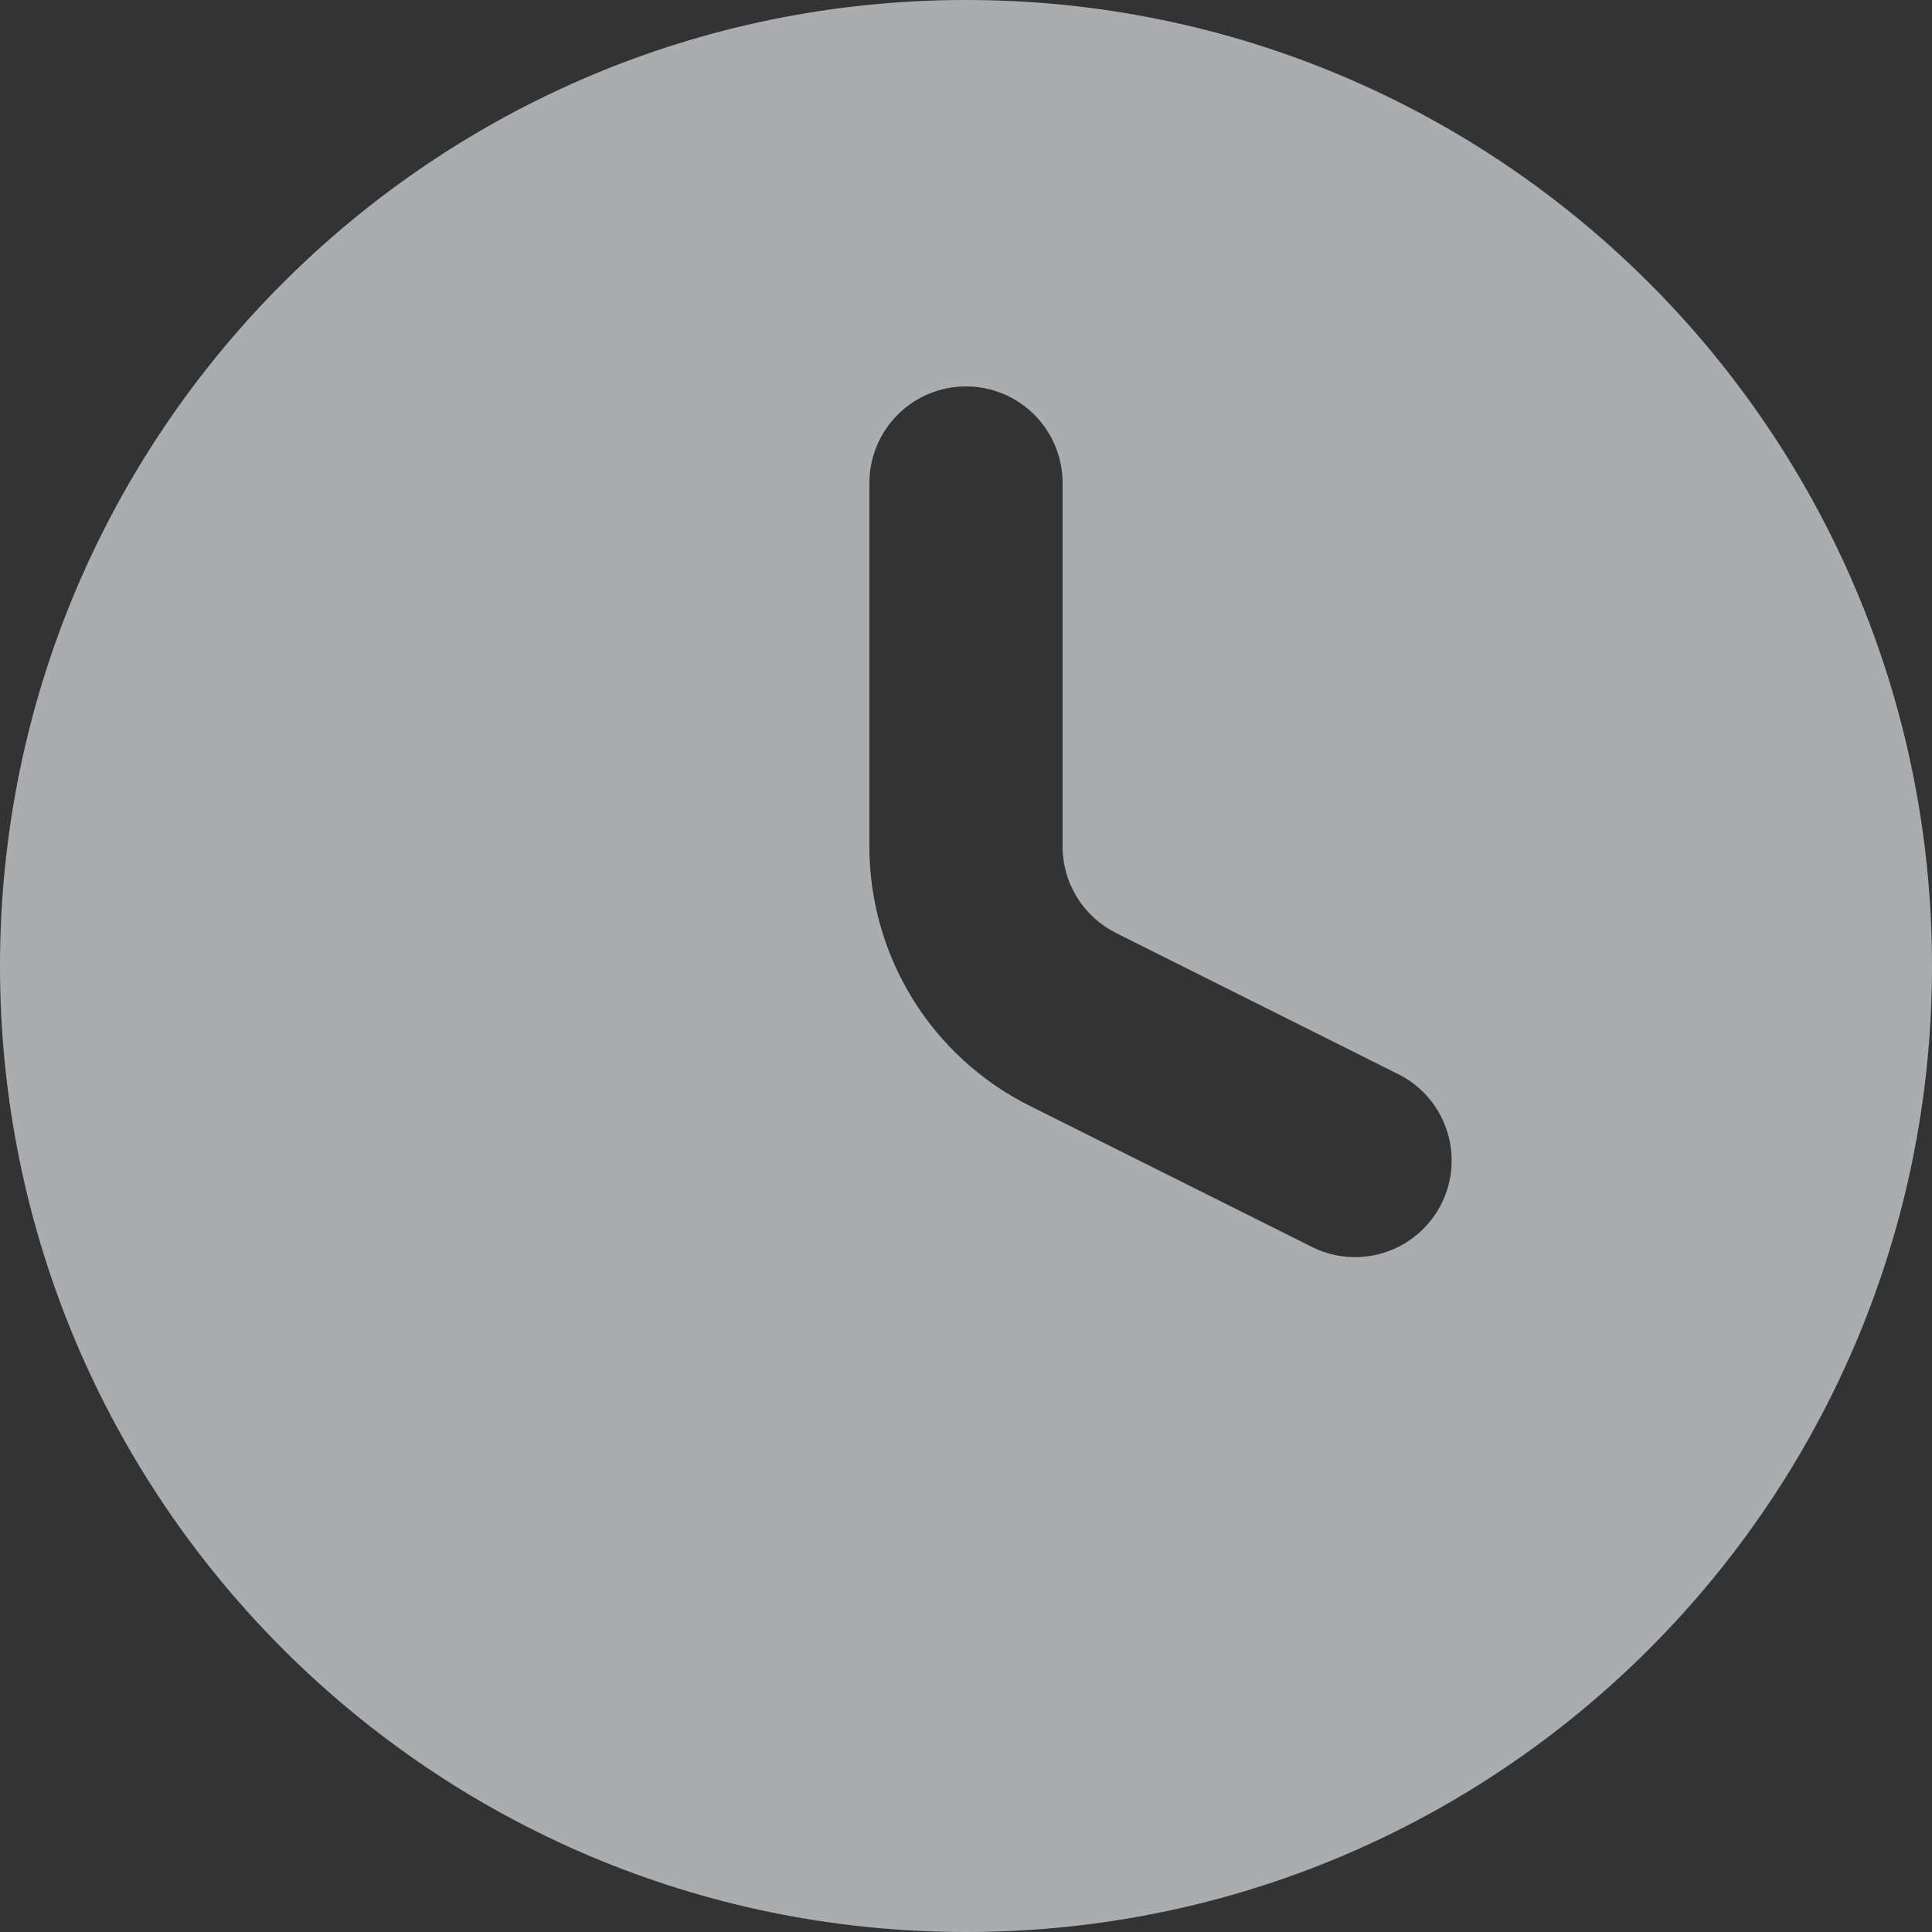 <?xml version="1.0" encoding="UTF-8"?> <svg xmlns="http://www.w3.org/2000/svg" width="64" height="64" viewBox="0 0 64 64" fill="none"><rect x="0" y="0" width="64" height="64" fill="#333333" stroke="none"/> <path fill-rule="evenodd" clip-rule="evenodd" d="M0 32C0 14.326 14.326 0 32 0C49.674 0 64 14.326 64 32C64 49.674 49.674 64 32 64C14.326 64 0 49.674 0 32ZM35.2 16C35.2 15.151 34.863 14.337 34.263 13.737C33.663 13.137 32.849 12.8 32 12.8C31.151 12.8 30.337 13.137 29.737 13.737C29.137 14.337 28.8 15.151 28.8 16V28.045C28.8 29.827 29.296 31.575 30.233 33.091C31.171 34.608 32.511 35.833 34.106 36.63L43.37 41.261C43.747 41.464 44.161 41.59 44.588 41.63C45.014 41.67 45.445 41.624 45.853 41.495C46.262 41.366 46.64 41.156 46.966 40.878C47.292 40.599 47.559 40.259 47.751 39.875C47.942 39.492 48.055 39.074 48.082 38.646C48.109 38.219 48.05 37.79 47.908 37.386C47.766 36.981 47.545 36.609 47.257 36.292C46.968 35.975 46.62 35.719 46.23 35.539L36.97 30.906C36.438 30.64 35.991 30.232 35.679 29.727C35.366 29.221 35.2 28.639 35.2 28.045V16Z" fill="#FCFEFF" fill-opacity="0.6"></path> </svg> 
